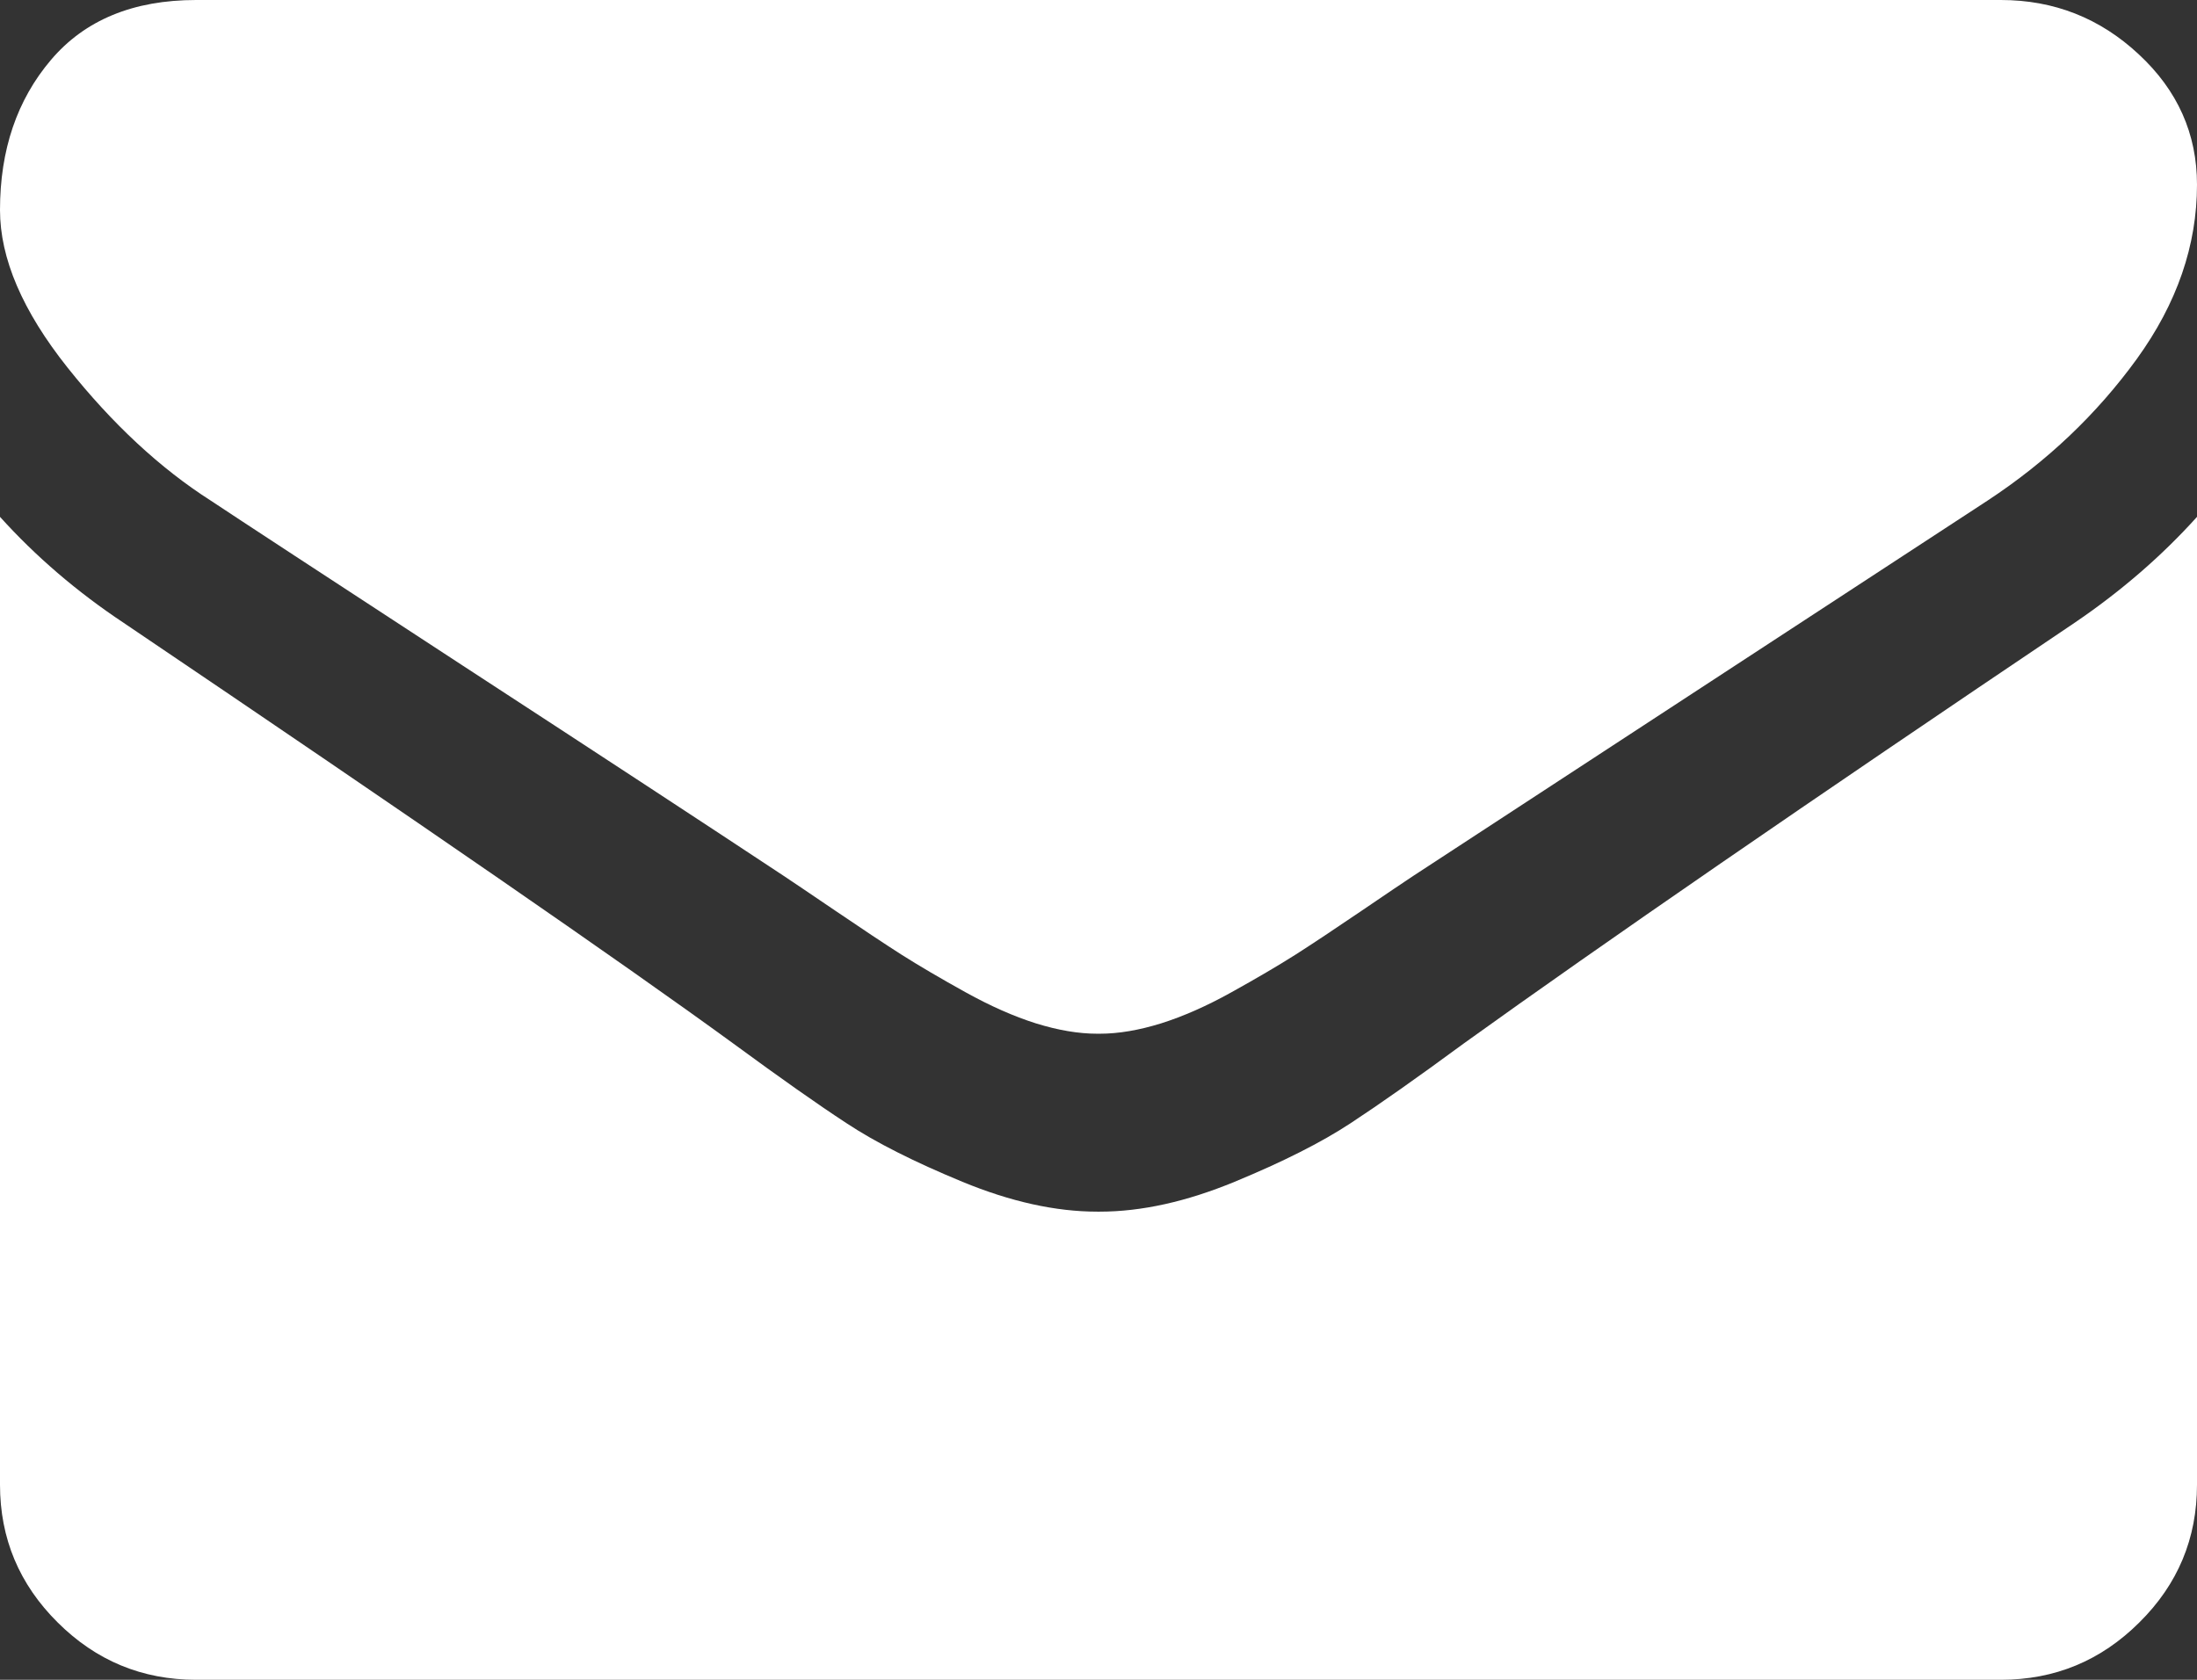 <?xml version="1.0" encoding="UTF-8"?>
<svg width="17px" height="13px" viewBox="0 0 17 13" version="1.1" xmlns="http://www.w3.org/2000/svg" xmlns:xlink="http://www.w3.org/1999/xlink">
    <rect x="0" y="0" width="17" height="13" fill="#333333" stroke="none"/>
    <!-- Generator: Sketch 53.2 (72643) - https://sketchapp.com -->
    <title>001-envelope</title>
    <desc>Created with Sketch.</desc>
    <g id="Balmelli-Sport-Lugano" stroke="none" stroke-width="1" fill="none" fill-rule="evenodd">
        <g transform="translate(-24, -5845)" fill="#FFFFFF" fill-rule="nonzero" id="Footer">
            <g transform="translate(-21, 5441)">
                <g id="001-envelope" transform="translate(45, 404)">
                    <path d="M1.632,3.875 C1.847,4.018 2.495,4.442 3.576,5.148 C4.658,5.853 5.486,6.396 6.062,6.777 C6.125,6.819 6.259,6.909 6.465,7.049 C6.671,7.189 6.841,7.302 6.977,7.389 C7.113,7.475 7.278,7.572 7.471,7.679 C7.664,7.786 7.845,7.866 8.016,7.92 C8.187,7.973 8.345,8 8.49,8 L8.5,8 L8.51,8 C8.655,8 8.813,7.973 8.984,7.92 C9.155,7.866 9.337,7.786 9.529,7.679 C9.722,7.572 9.887,7.475 10.023,7.389 C10.159,7.302 10.329,7.189 10.535,7.049 C10.74,6.909 10.875,6.819 10.938,6.777 C11.52,6.396 13,5.429 15.378,3.875 C15.839,3.572 16.225,3.205 16.535,2.777 C16.845,2.348 17,1.899 17,1.429 C17,1.036 16.85,0.699 16.549,0.42 C16.249,0.14 15.893,0 15.482,0 L1.518,0 C1.031,0 0.656,0.155 0.394,0.464 C0.131,0.774 0,1.161 0,1.625 C0,2 0.174,2.406 0.522,2.844 C0.87,3.281 1.24,3.625 1.632,3.875 Z" id="Shape"></path>
                    <path d="M16.051,4.821 C13.977,6.217 12.402,7.302 11.327,8.075 C10.967,8.34 10.674,8.546 10.45,8.693 C10.225,8.841 9.926,8.992 9.553,9.146 C9.18,9.3 8.832,9.377 8.51,9.377 L8.5,9.377 L8.49,9.377 C8.168,9.377 7.82,9.3 7.447,9.146 C7.074,8.992 6.775,8.841 6.551,8.693 C6.326,8.546 6.034,8.34 5.673,8.075 C4.819,7.453 3.248,6.368 0.958,4.821 C0.598,4.582 0.278,4.308 0,4 L0,11.49 C0,11.906 0.149,12.261 0.446,12.556 C0.743,12.852 1.1,13 1.518,13 L15.482,13 C15.9,13 16.257,12.852 16.554,12.556 C16.852,12.261 17,11.906 17,11.49 L17,4 C16.728,4.302 16.412,4.576 16.051,4.821 Z" id="Shape"></path>
                </g>
            </g>
        </g>
    </g>
</svg>